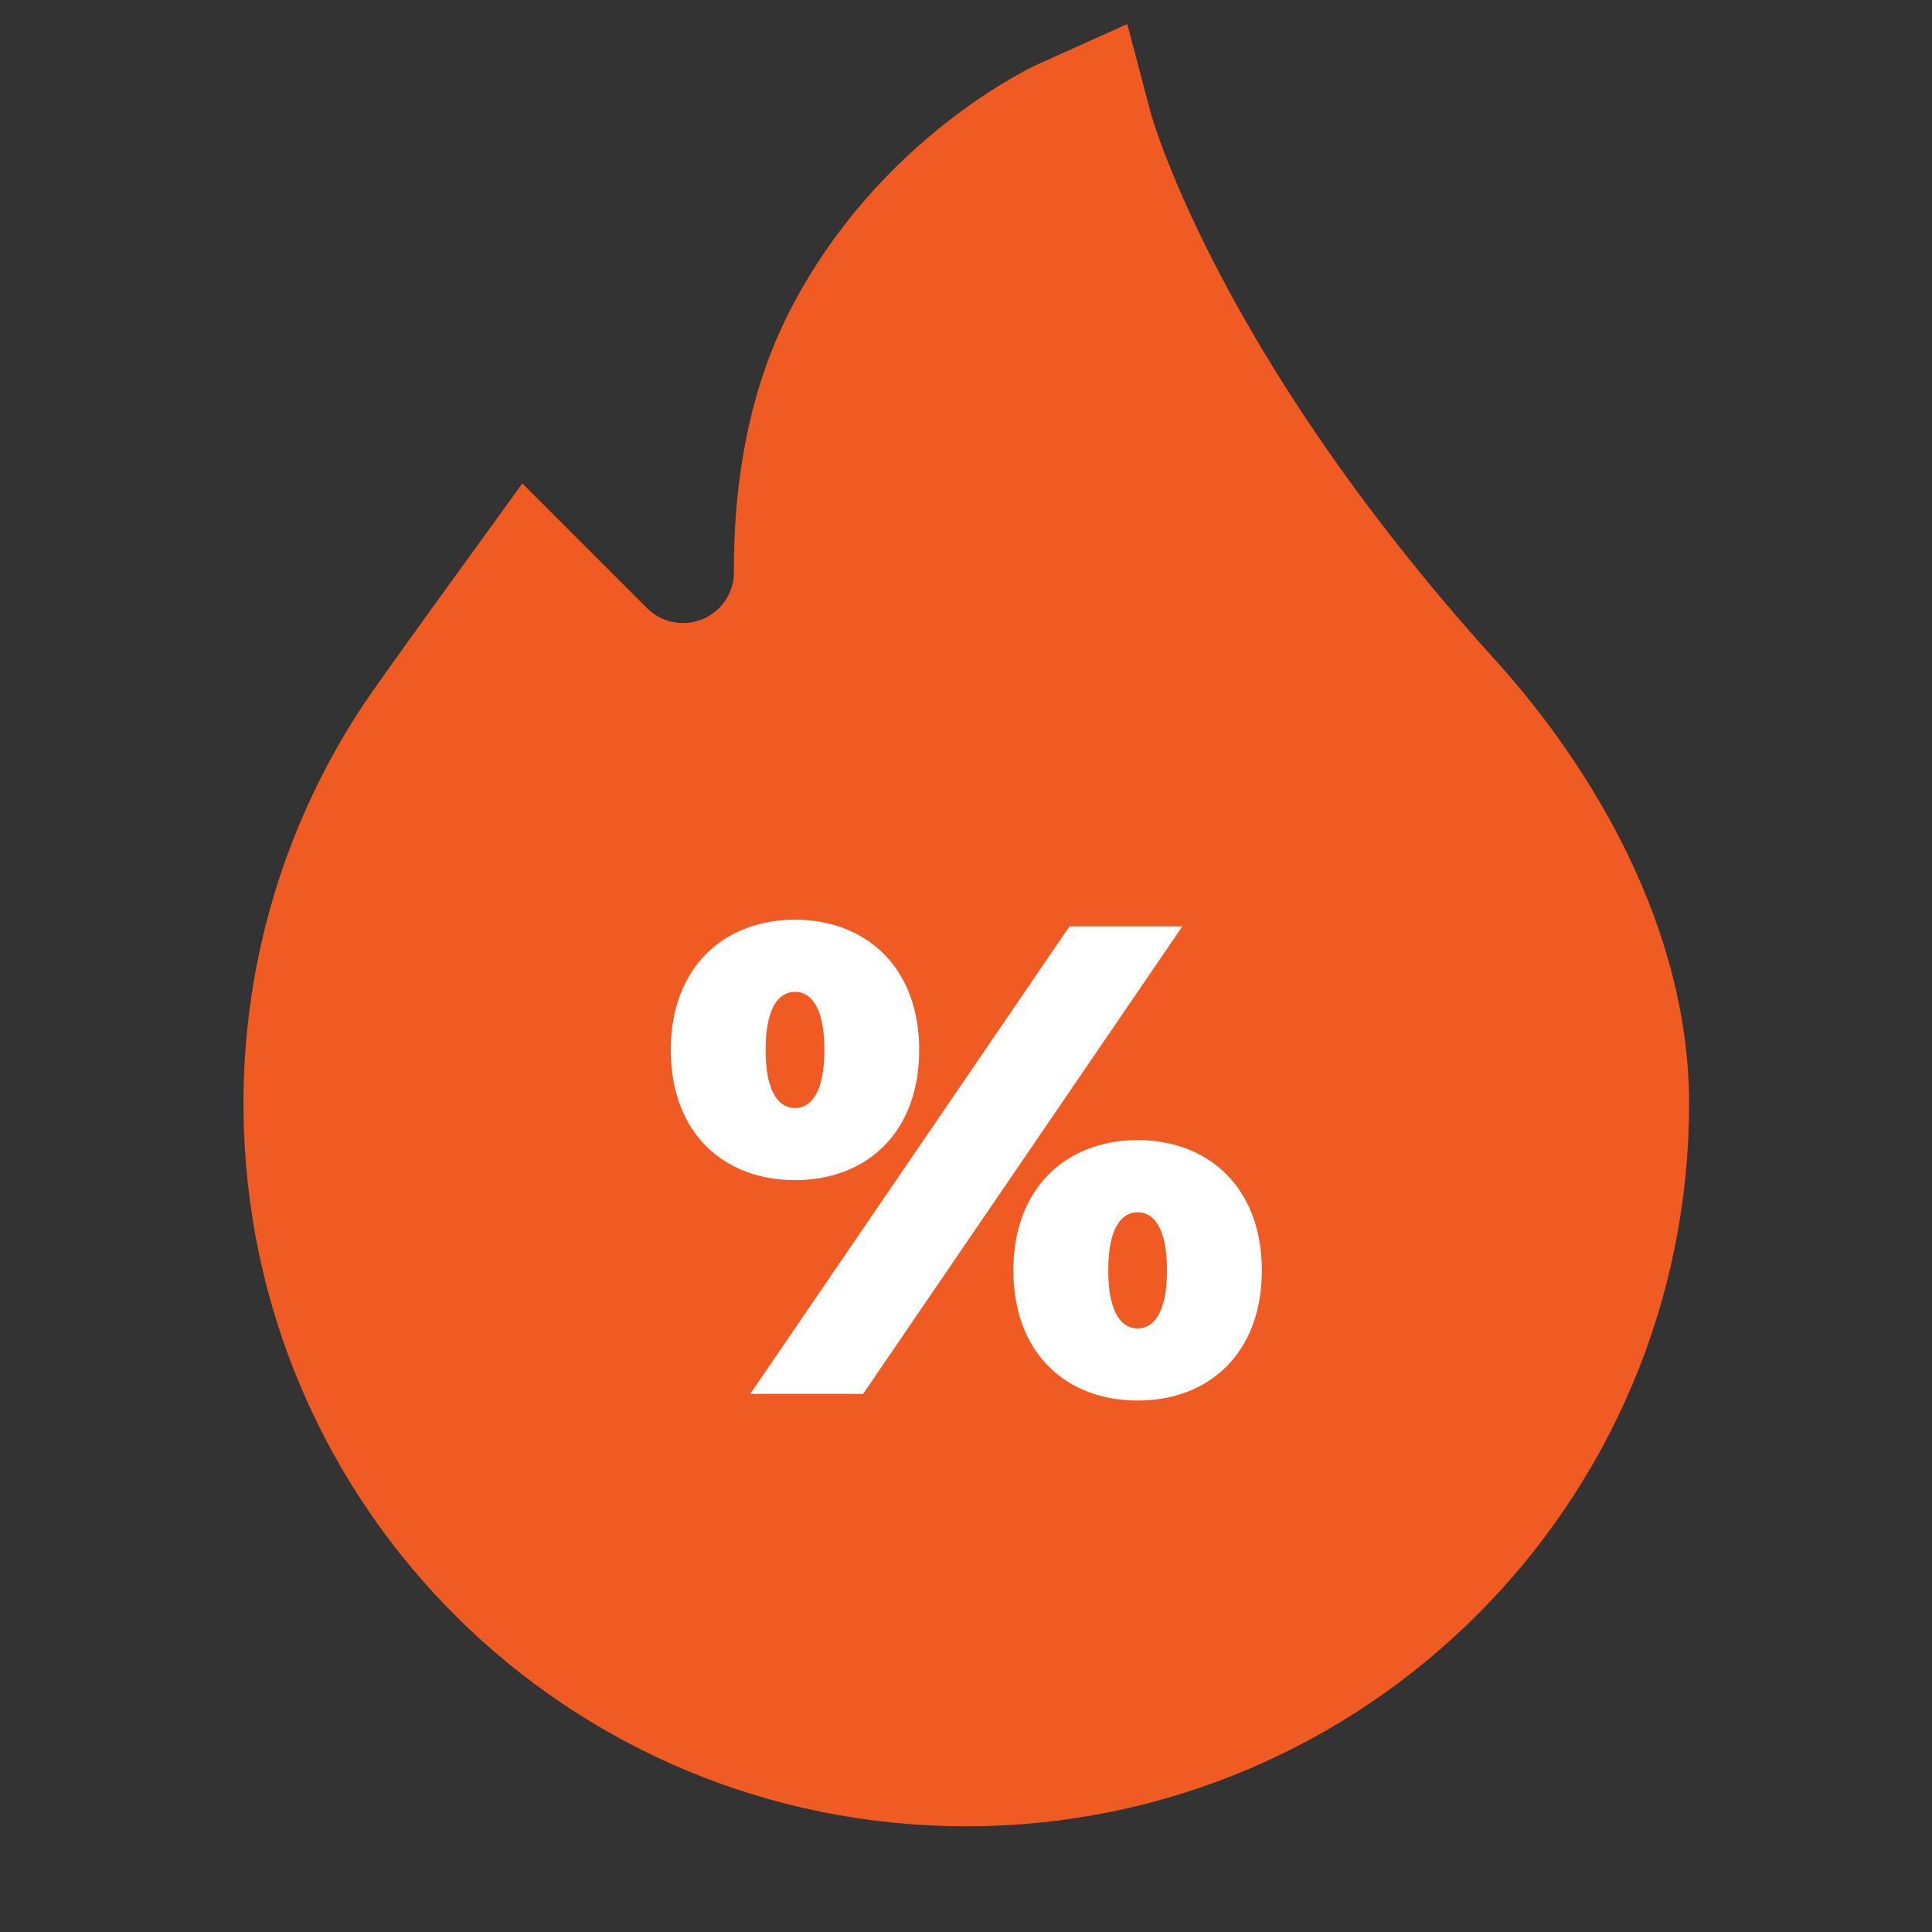 <svg width="40" height="40" viewBox="0 0 40 40" fill="none" xmlns="http://www.w3.org/2000/svg">
<rect x="0" y="0" width="40" height="40" fill="#333333" stroke="none"/>
<g id="Frame 4579">
<g id="g1710">
<g id="g1712">
<g id="g1718">
<path id="path1720" d="M33.345 22.847C33.345 30.214 27.373 36.186 20.006 36.186C12.657 36.186 6.722 30.297 6.667 22.948C6.647 20.197 7.46 17.636 8.868 15.504C9.182 15.029 11.012 12.506 11.012 12.506L12.246 13.74C12.88 14.374 13.788 14.649 14.667 14.473C15.924 14.222 16.828 13.115 16.821 11.832C16.814 10.51 16.994 8.787 17.758 7.259C19.361 4.053 22.255 2.762 22.255 2.762C22.255 2.762 23.642 8.009 29.75 14.754C31.646 16.848 33.345 19.804 33.345 22.847Z" fill="#F05A23"/>
</g>
<g id="g1722">
<path id="path1724" d="M33.345 22.847C33.345 30.214 27.373 36.186 20.006 36.186C12.657 36.186 6.722 30.297 6.667 22.948C6.647 20.197 7.46 17.636 8.868 15.504C9.182 15.029 11.012 12.506 11.012 12.506L12.246 13.74C12.88 14.374 13.788 14.649 14.667 14.473C15.924 14.222 16.828 13.115 16.821 11.832C16.814 10.51 16.994 8.787 17.758 7.259C19.361 4.053 22.255 2.762 22.255 2.762C22.255 2.762 23.642 8.009 29.75 14.754C31.646 16.848 33.345 19.804 33.345 22.847Z" stroke="#F05A23" stroke-width="3.252" stroke-miterlimit="10"/>
</g>
<g id="g1726">
<path id="path1728" d="M24.161 26.301C24.161 25.374 23.857 25.098 23.553 25.098C23.249 25.098 22.945 25.374 22.945 26.301C22.945 27.227 23.249 27.504 23.553 27.504C23.857 27.504 24.161 27.227 24.161 26.301ZM20.981 26.301C20.981 24.586 22.087 23.604 23.553 23.604C25.019 23.604 26.125 24.586 26.125 26.301C26.125 28.029 25.019 28.997 23.553 28.997C22.087 28.997 20.981 28.029 20.981 26.301ZM17.068 21.738C17.068 20.811 16.764 20.535 16.46 20.535C16.155 20.535 15.851 20.811 15.851 21.738C15.851 22.664 16.155 22.941 16.46 22.941C16.764 22.941 17.068 22.664 17.068 21.738ZM22.143 19.18H24.479L17.87 28.859H15.533L22.143 19.18ZM13.888 21.738C13.888 20.023 14.994 19.041 16.46 19.041C17.925 19.041 19.031 20.023 19.031 21.738C19.031 23.466 17.925 24.434 16.46 24.434C14.994 24.434 13.888 23.466 13.888 21.738" fill="white"/>
</g>
</g>
</g>
</g>
</svg>
